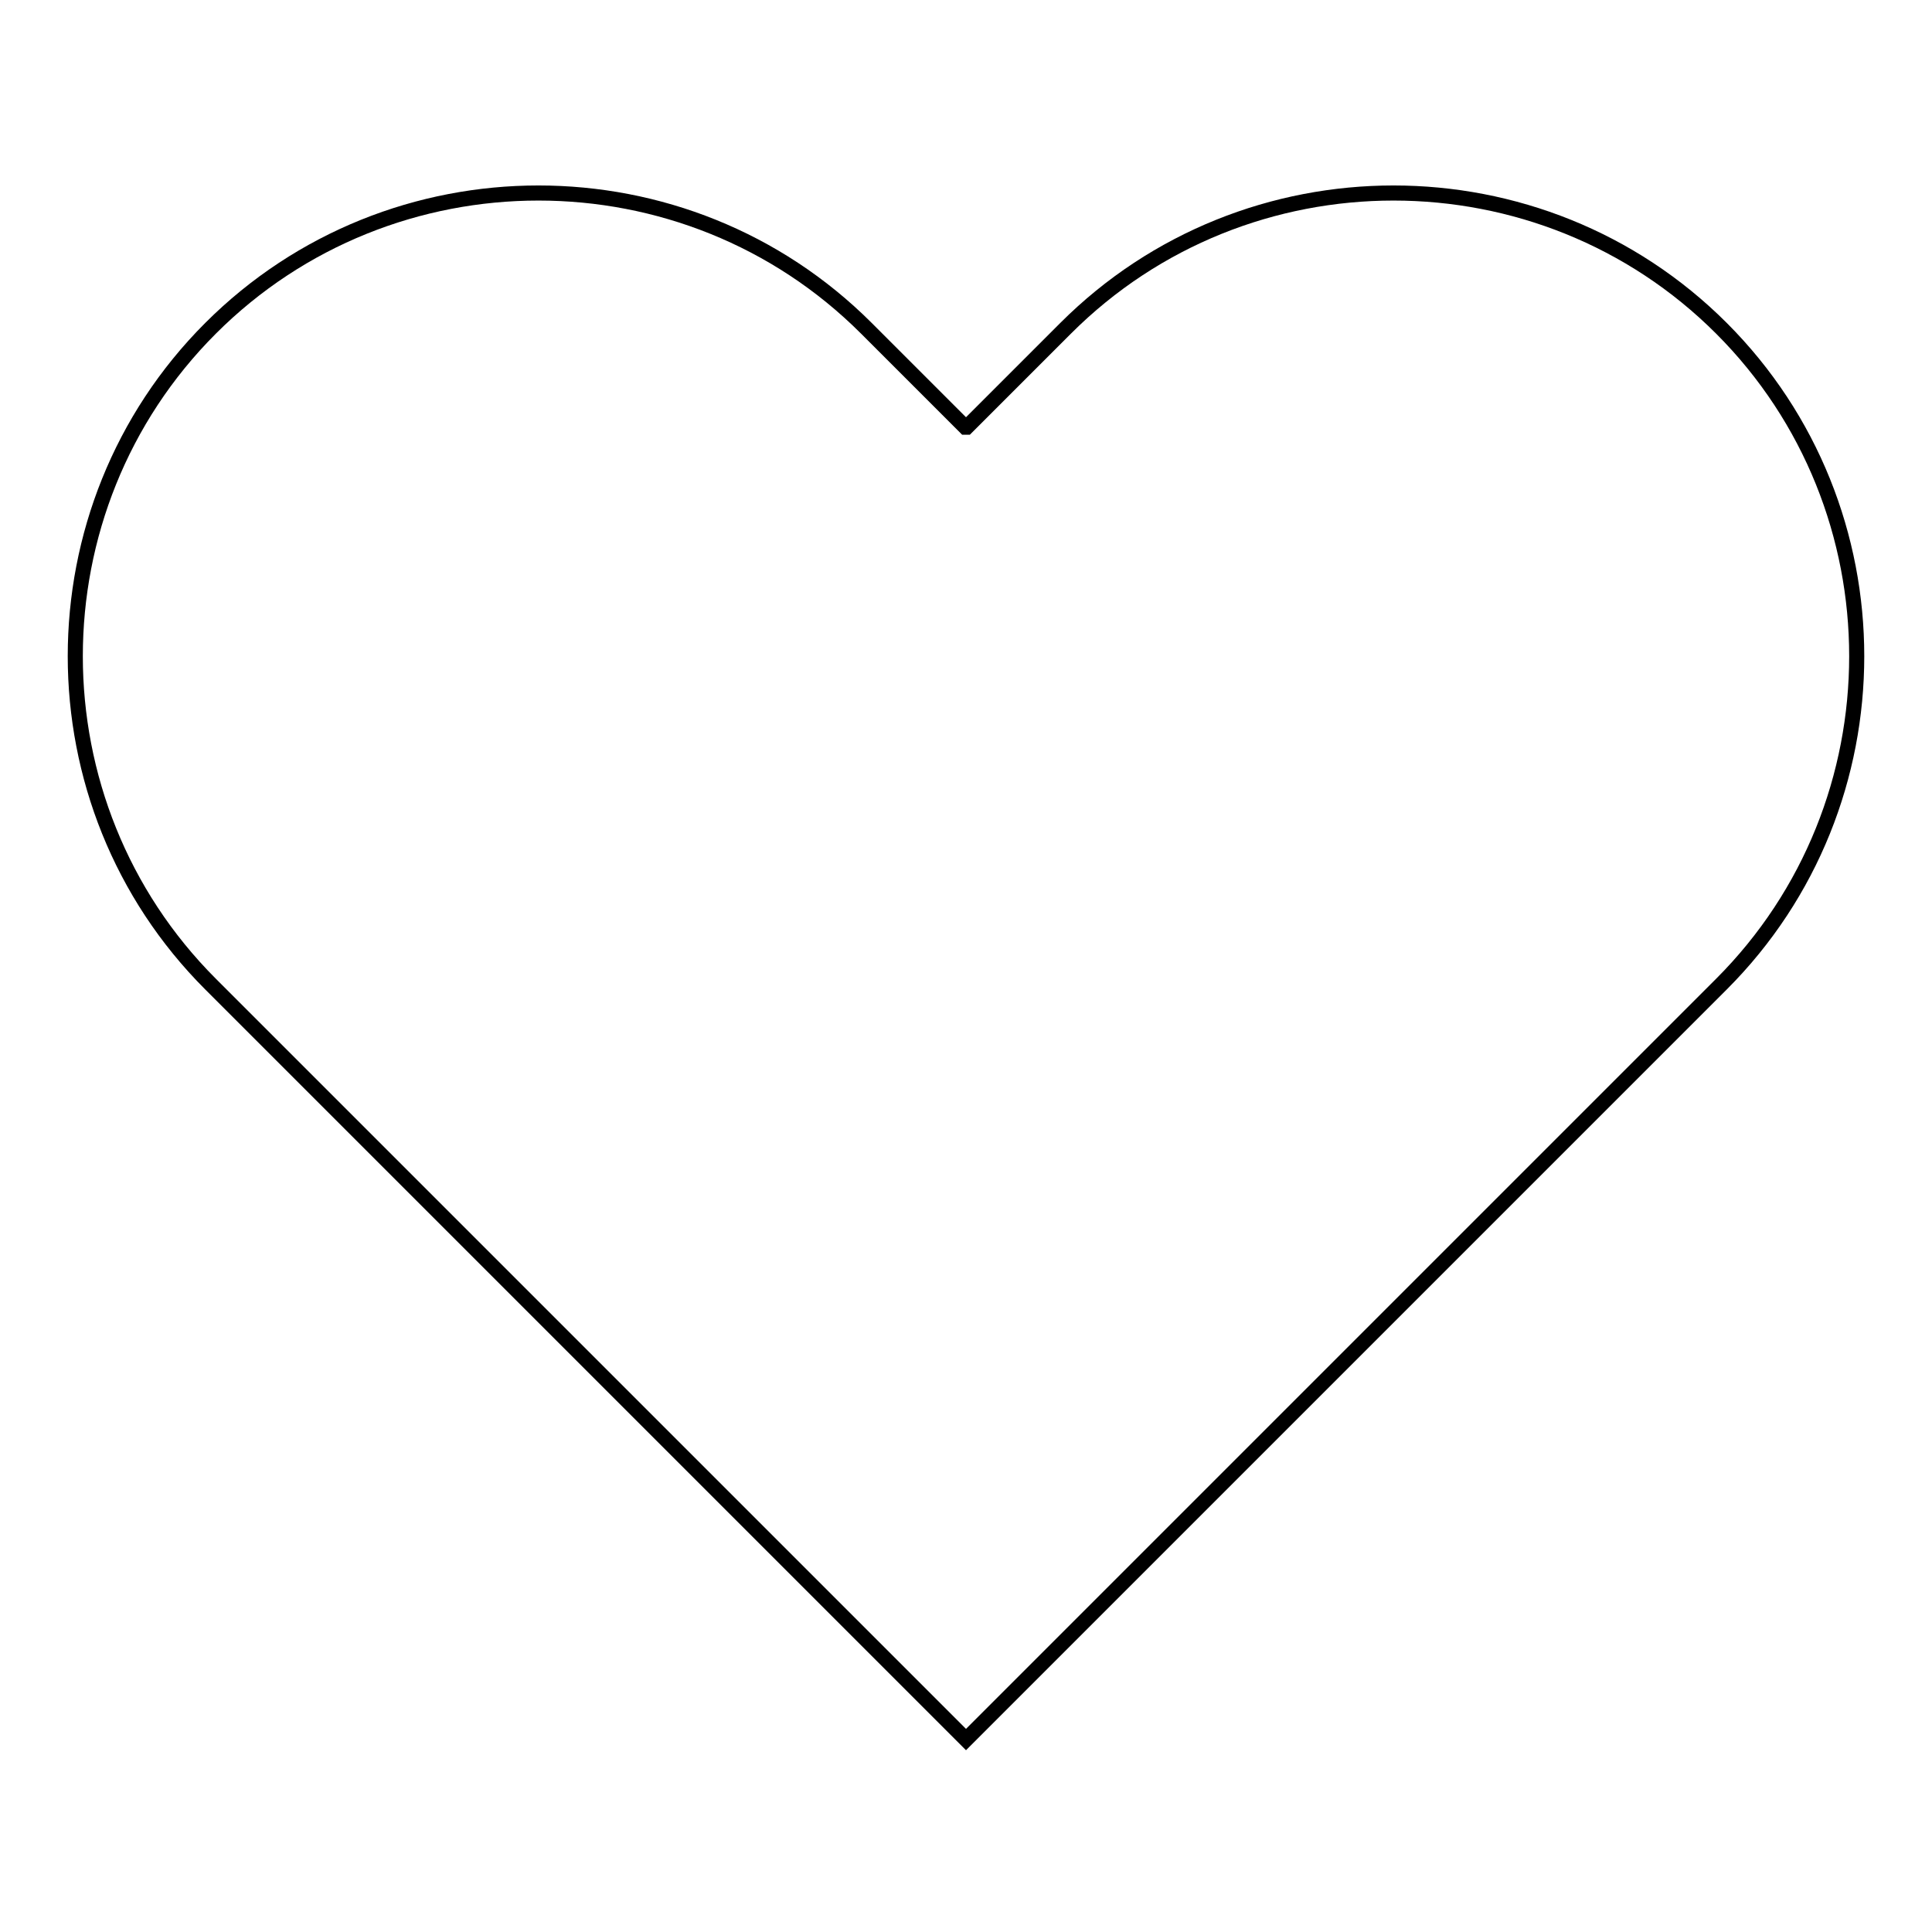 <?xml version="1.0" encoding="utf-8"?>
<!-- Svg Vector Icons : http://www.onlinewebfonts.com/icon -->
<!DOCTYPE svg PUBLIC "-//W3C//DTD SVG 1.1//EN" "http://www.w3.org/Graphics/SVG/1.1/DTD/svg11.dtd">
<svg version="1.1" xmlns="http://www.w3.org/2000/svg" xmlns:xlink="http://www.w3.org/1999/xlink" x="0px" y="0px" viewBox="0 0 256 256" enable-background="new 0 0 256 256" xml:space="preserve">
<g> <path stroke-width="2" fill-opacity="0" stroke="#000000"  d="M228.1,43.5c-23.9-23.9-63-23.9-86.9,0l-13.1,13.1h-0.2l-13.1-13.1c-23.9-23.9-63-23.9-86.9,0 c-23.9,23.9-23.9,63,0,86.9l13.2,13.2l86.9,86.9l86.9-86.9l13.2-13.2C252,106.5,252,67.4,228.1,43.5"/></g>
</svg>